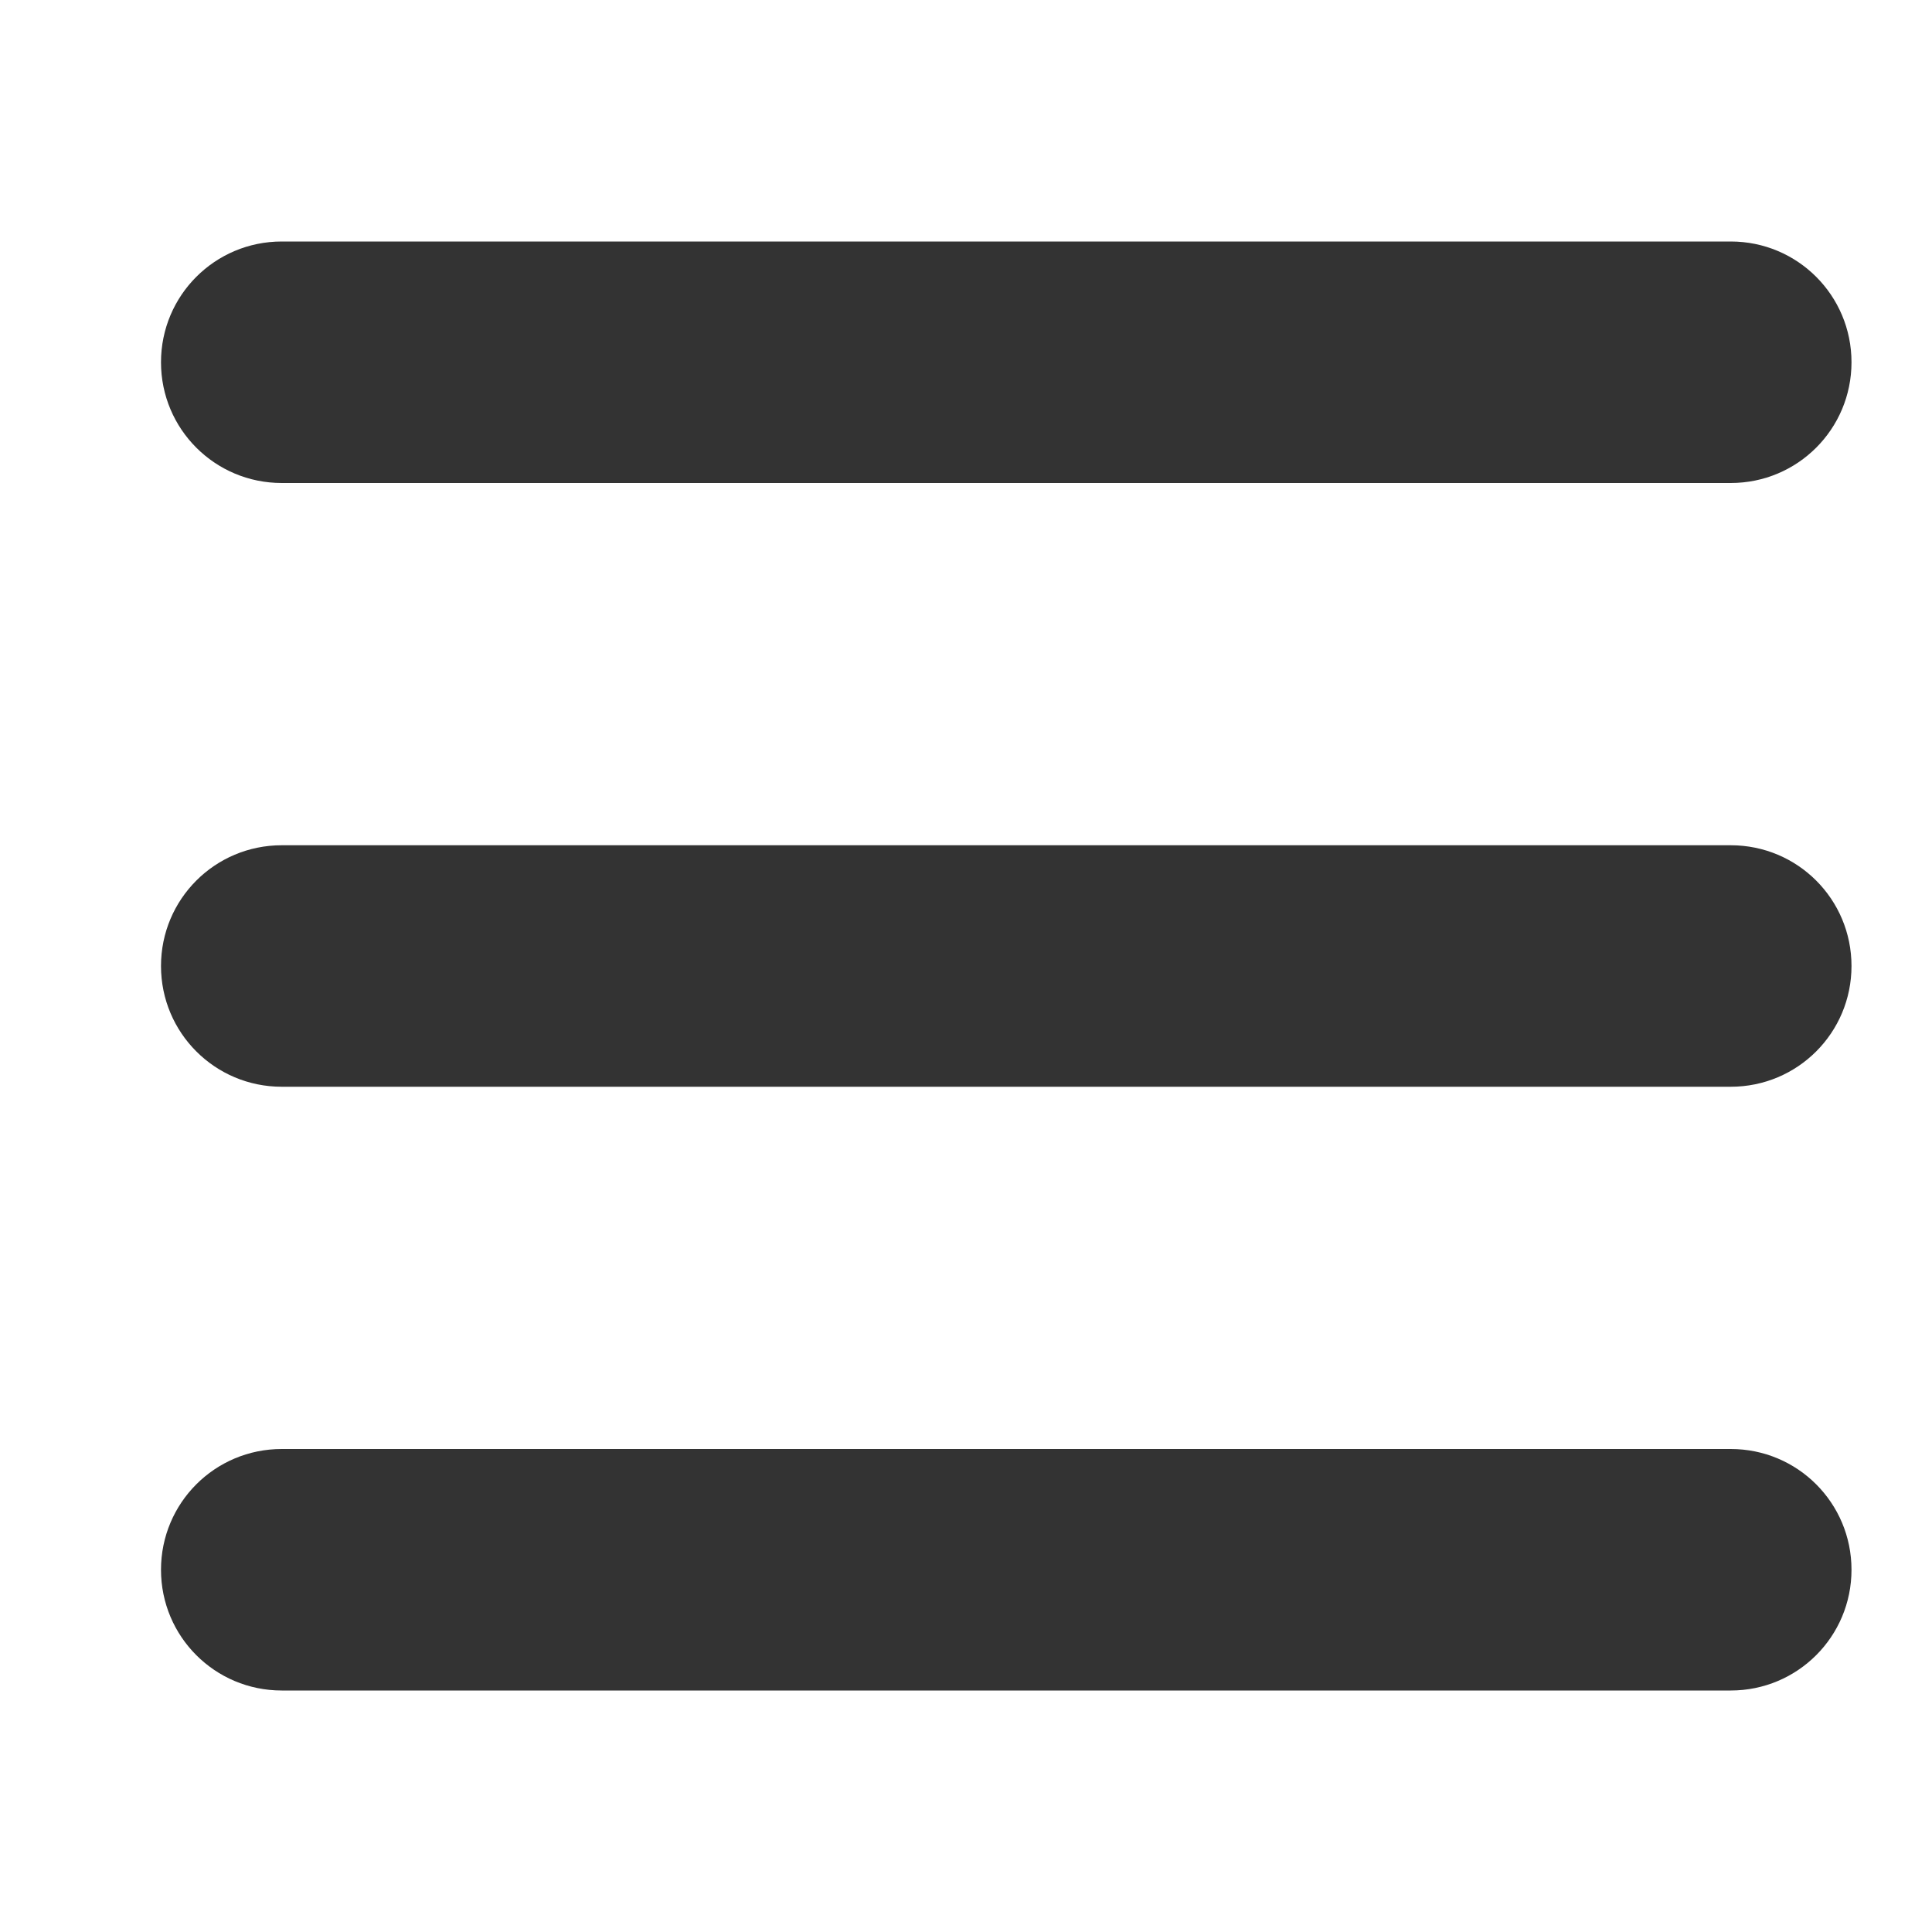 <?xml version="1.0" encoding="UTF-8"?> <svg xmlns="http://www.w3.org/2000/svg" width="24" height="24" viewBox="0 0 24 24" fill="none"> <path d="M2 4.5C2 3.67 2.67 3 3.5 3H21.5C22.33 3 23 3.67 23 4.5C23 5.33 22.33 6 21.5 6H3.5C2.67 6 2 5.33 2 4.5ZM2 12C2 11.17 2.67 10.5 3.5 10.5H21.5C22.33 10.5 23 11.17 23 12C23 12.83 22.33 13.5 21.5 13.5H3.5C2.67 13.5 2 12.83 2 12ZM23 19.5C23 20.33 22.33 21 21.5 21H3.5C2.67 21 2 20.33 2 19.5C2 18.67 2.67 18 3.5 18H21.5C22.33 18 23 18.67 23 19.5Z" fill="#333333"></path> </svg> 